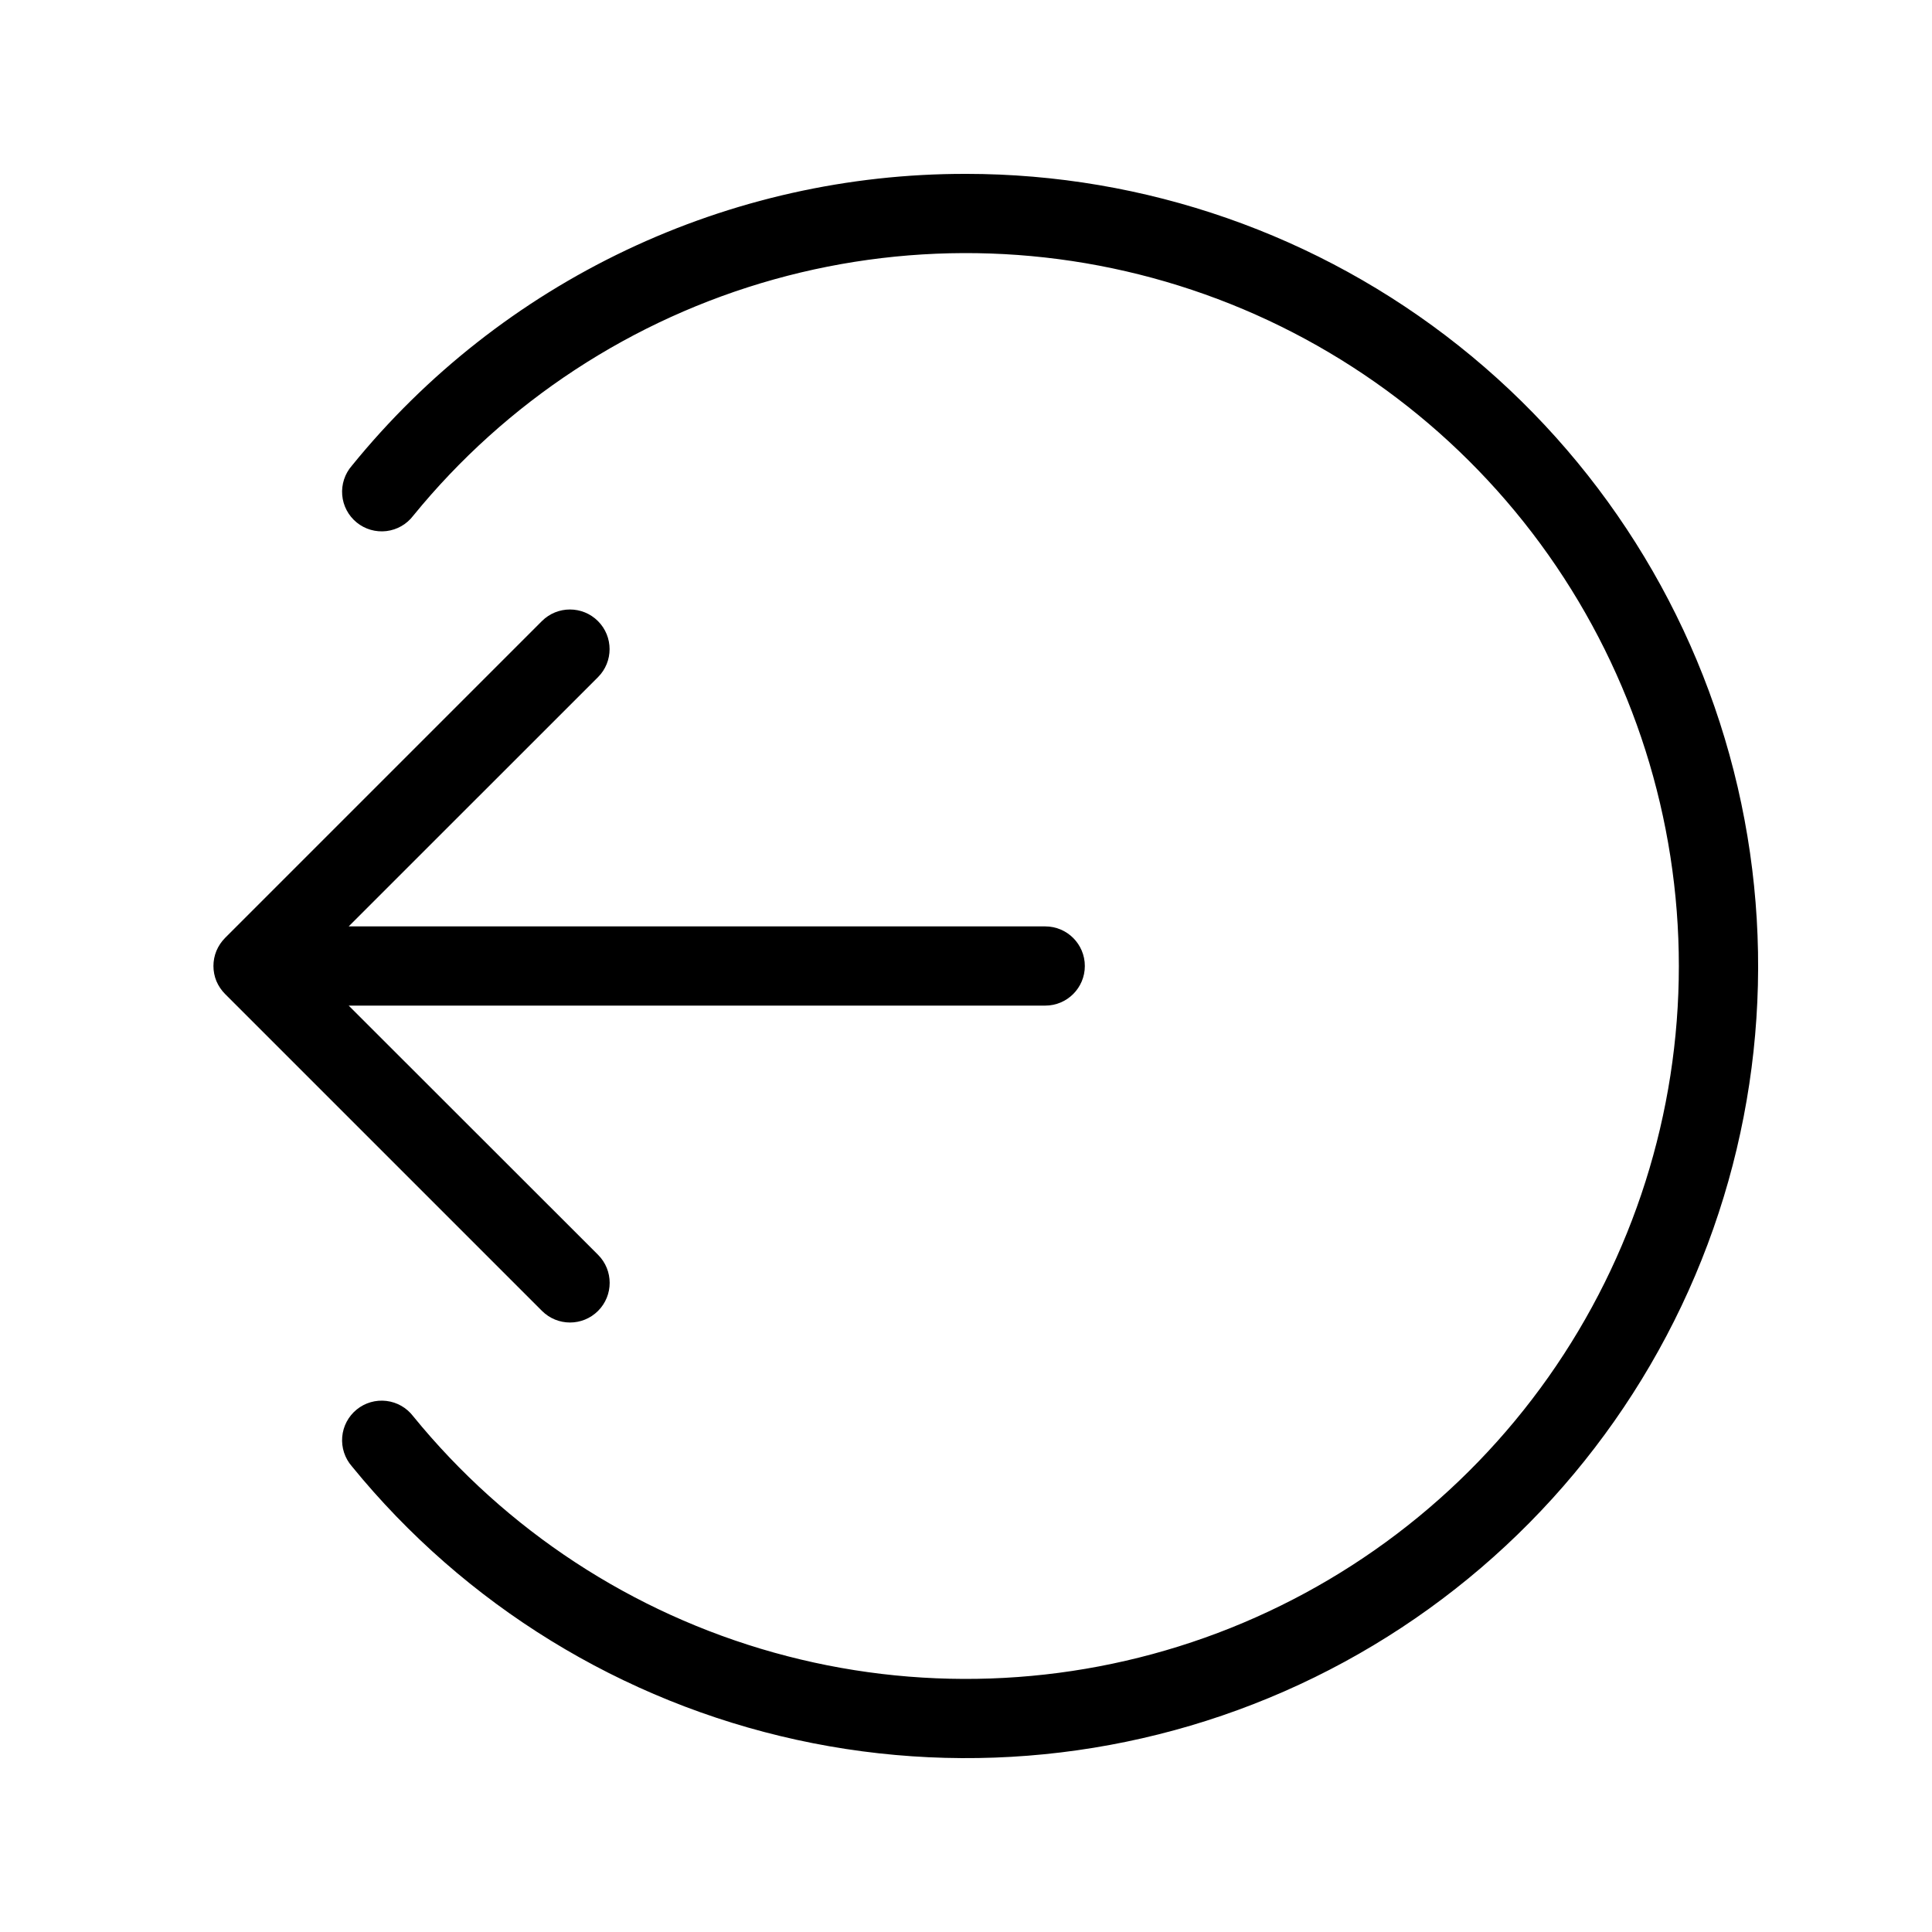 <?xml version="1.0" encoding="UTF-8"?>
<!-- The Best Svg Icon site in the world: iconSvg.co, Visit us! https://iconsvg.co -->
<svg fill="#000000" width="800px" height="800px" version="1.1" viewBox="144 144 512 512" xmlns="http://www.w3.org/2000/svg">
 <g>
  <path d="m400 190.08c-31.18-0.055-61.973 6.863-90.133 20.242-28.16 13.383-52.969 32.887-72.621 57.094-1.871 2.141-2.793 4.957-2.555 7.793 0.242 2.836 1.625 5.453 3.832 7.25 2.207 1.801 5.051 2.621 7.879 2.285 2.828-0.34 5.394-1.812 7.113-4.082 24.637-30.238 58.031-52.109 95.594-62.613 37.566-10.5 77.457-9.121 114.21 3.957 36.746 13.074 68.547 37.203 91.035 69.07 22.484 31.871 34.559 69.918 34.559 108.93 0 39.004-12.074 77.051-34.559 108.92-22.488 31.867-54.289 55.996-91.035 69.074-36.75 13.074-76.641 14.457-114.21 3.953-37.562-10.5-70.957-32.371-95.594-62.609-1.719-2.269-4.285-3.742-7.113-4.082-2.828-0.34-5.672 0.484-7.879 2.281-2.207 1.797-3.59 4.414-3.832 7.25-0.238 2.84 0.684 5.652 2.555 7.797 29.957 36.77 71.484 62.316 117.82 72.469 46.332 10.152 94.738 4.316 137.33-16.562 42.59-20.875 76.852-55.559 97.211-98.398 20.355-42.84 25.605-91.312 14.891-137.52-10.715-46.207-36.762-87.422-73.895-116.93-37.137-29.508-83.168-45.57-130.6-45.57z"/>
  <path d="m203.66 407.43 83.969 83.969c4.102 4.106 10.758 4.106 14.863 0 4.102-4.106 4.102-10.758 0-14.863l-66.086-66.039h184.59c5.797 0 10.496-4.699 10.496-10.496s-4.699-10.496-10.496-10.496h-184.59l66.062-66.043c4.106-4.106 4.106-10.758 0-14.863-4.102-4.102-10.758-4.102-14.863 0l-83.969 83.969h0.004c-0.977 0.984-1.754 2.148-2.289 3.422-1.051 2.57-1.051 5.449 0 8.02 0.543 1.277 1.328 2.438 2.309 3.422z"/>
 </g>
</svg>